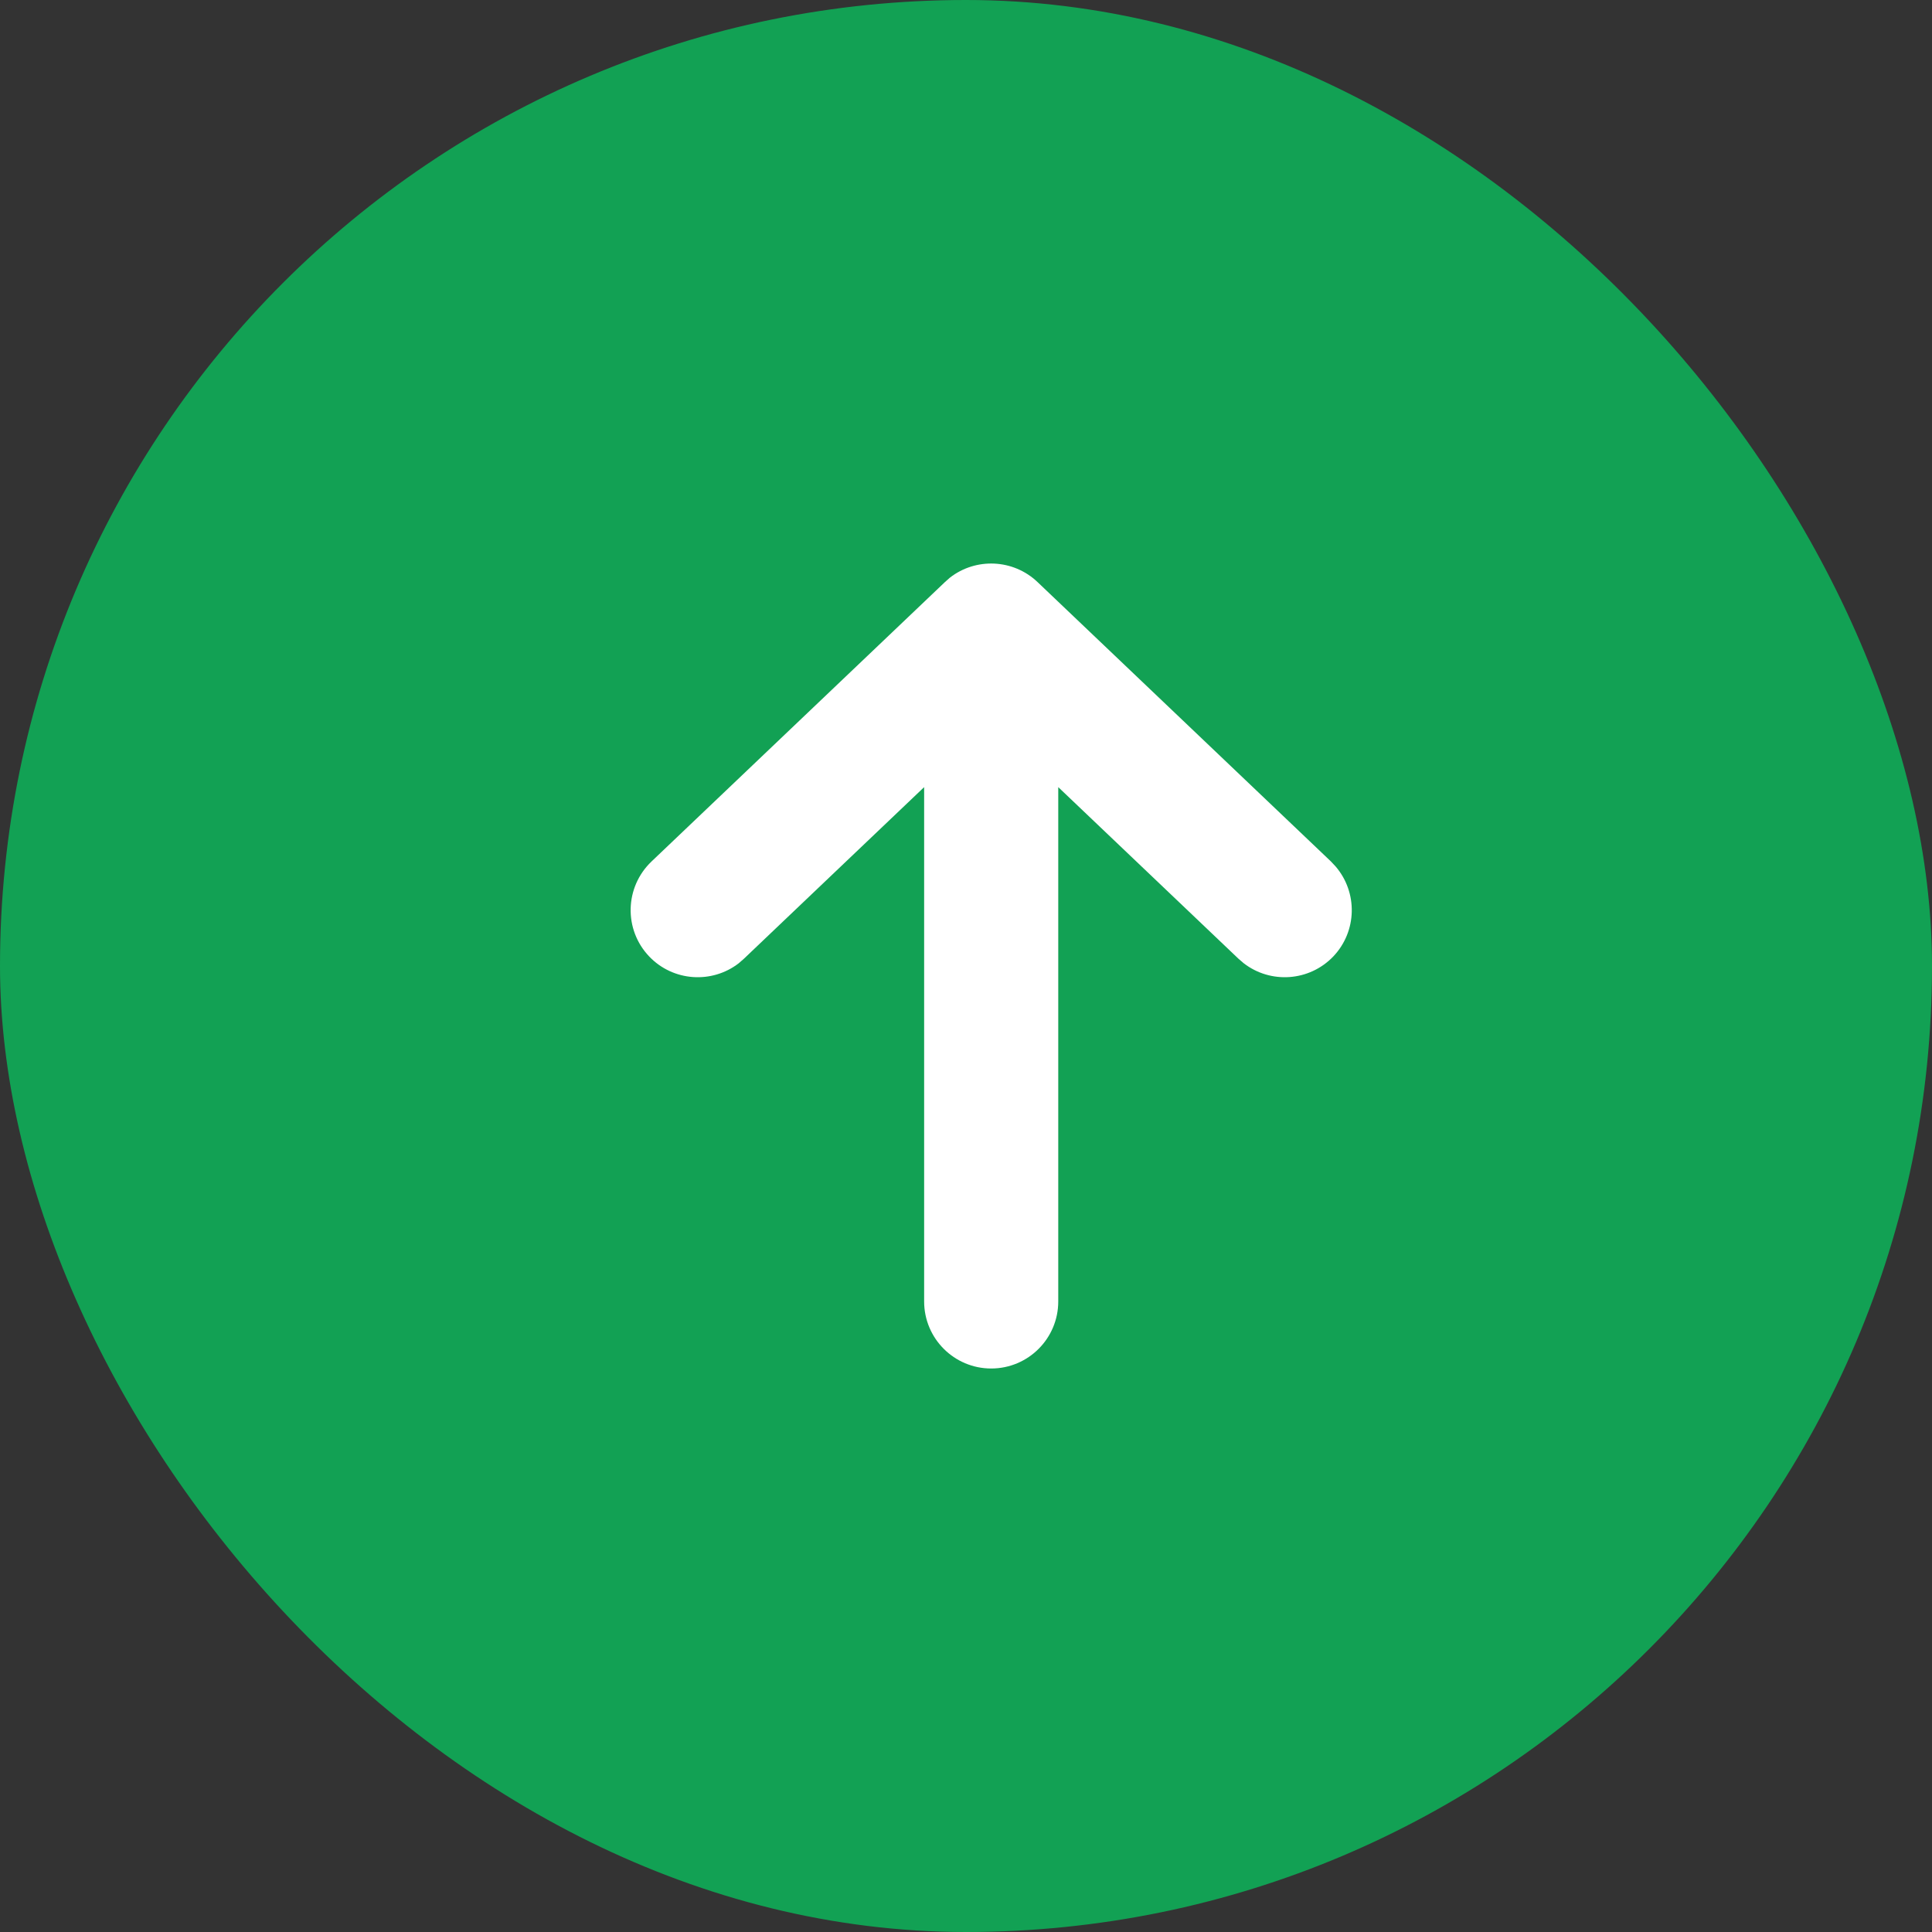 <svg width="24" height="24" viewBox="0 0 24 24" fill="none" xmlns="http://www.w3.org/2000/svg">
<rect x="0" y="0" width="24" height="24" fill="#333333" stroke="none"/>
<rect width="24" height="24" rx="12" fill="#12A154"/>
<path d="M11.48 16.167V9.778L9.242 11.909L9.178 11.965C8.844 12.224 8.361 12.193 8.064 11.881C7.746 11.547 7.76 11.02 8.093 10.702L11.739 7.23L11.8 7.176C12.122 6.925 12.586 6.943 12.888 7.23L16.534 10.702L16.592 10.764C16.867 11.085 16.86 11.568 16.563 11.881C16.265 12.193 15.783 12.224 15.449 11.965L15.384 11.909L13.146 9.778V16.167C13.146 16.627 12.773 17 12.313 17C11.853 17 11.48 16.627 11.48 16.167Z" fill="white"/>
</svg>
